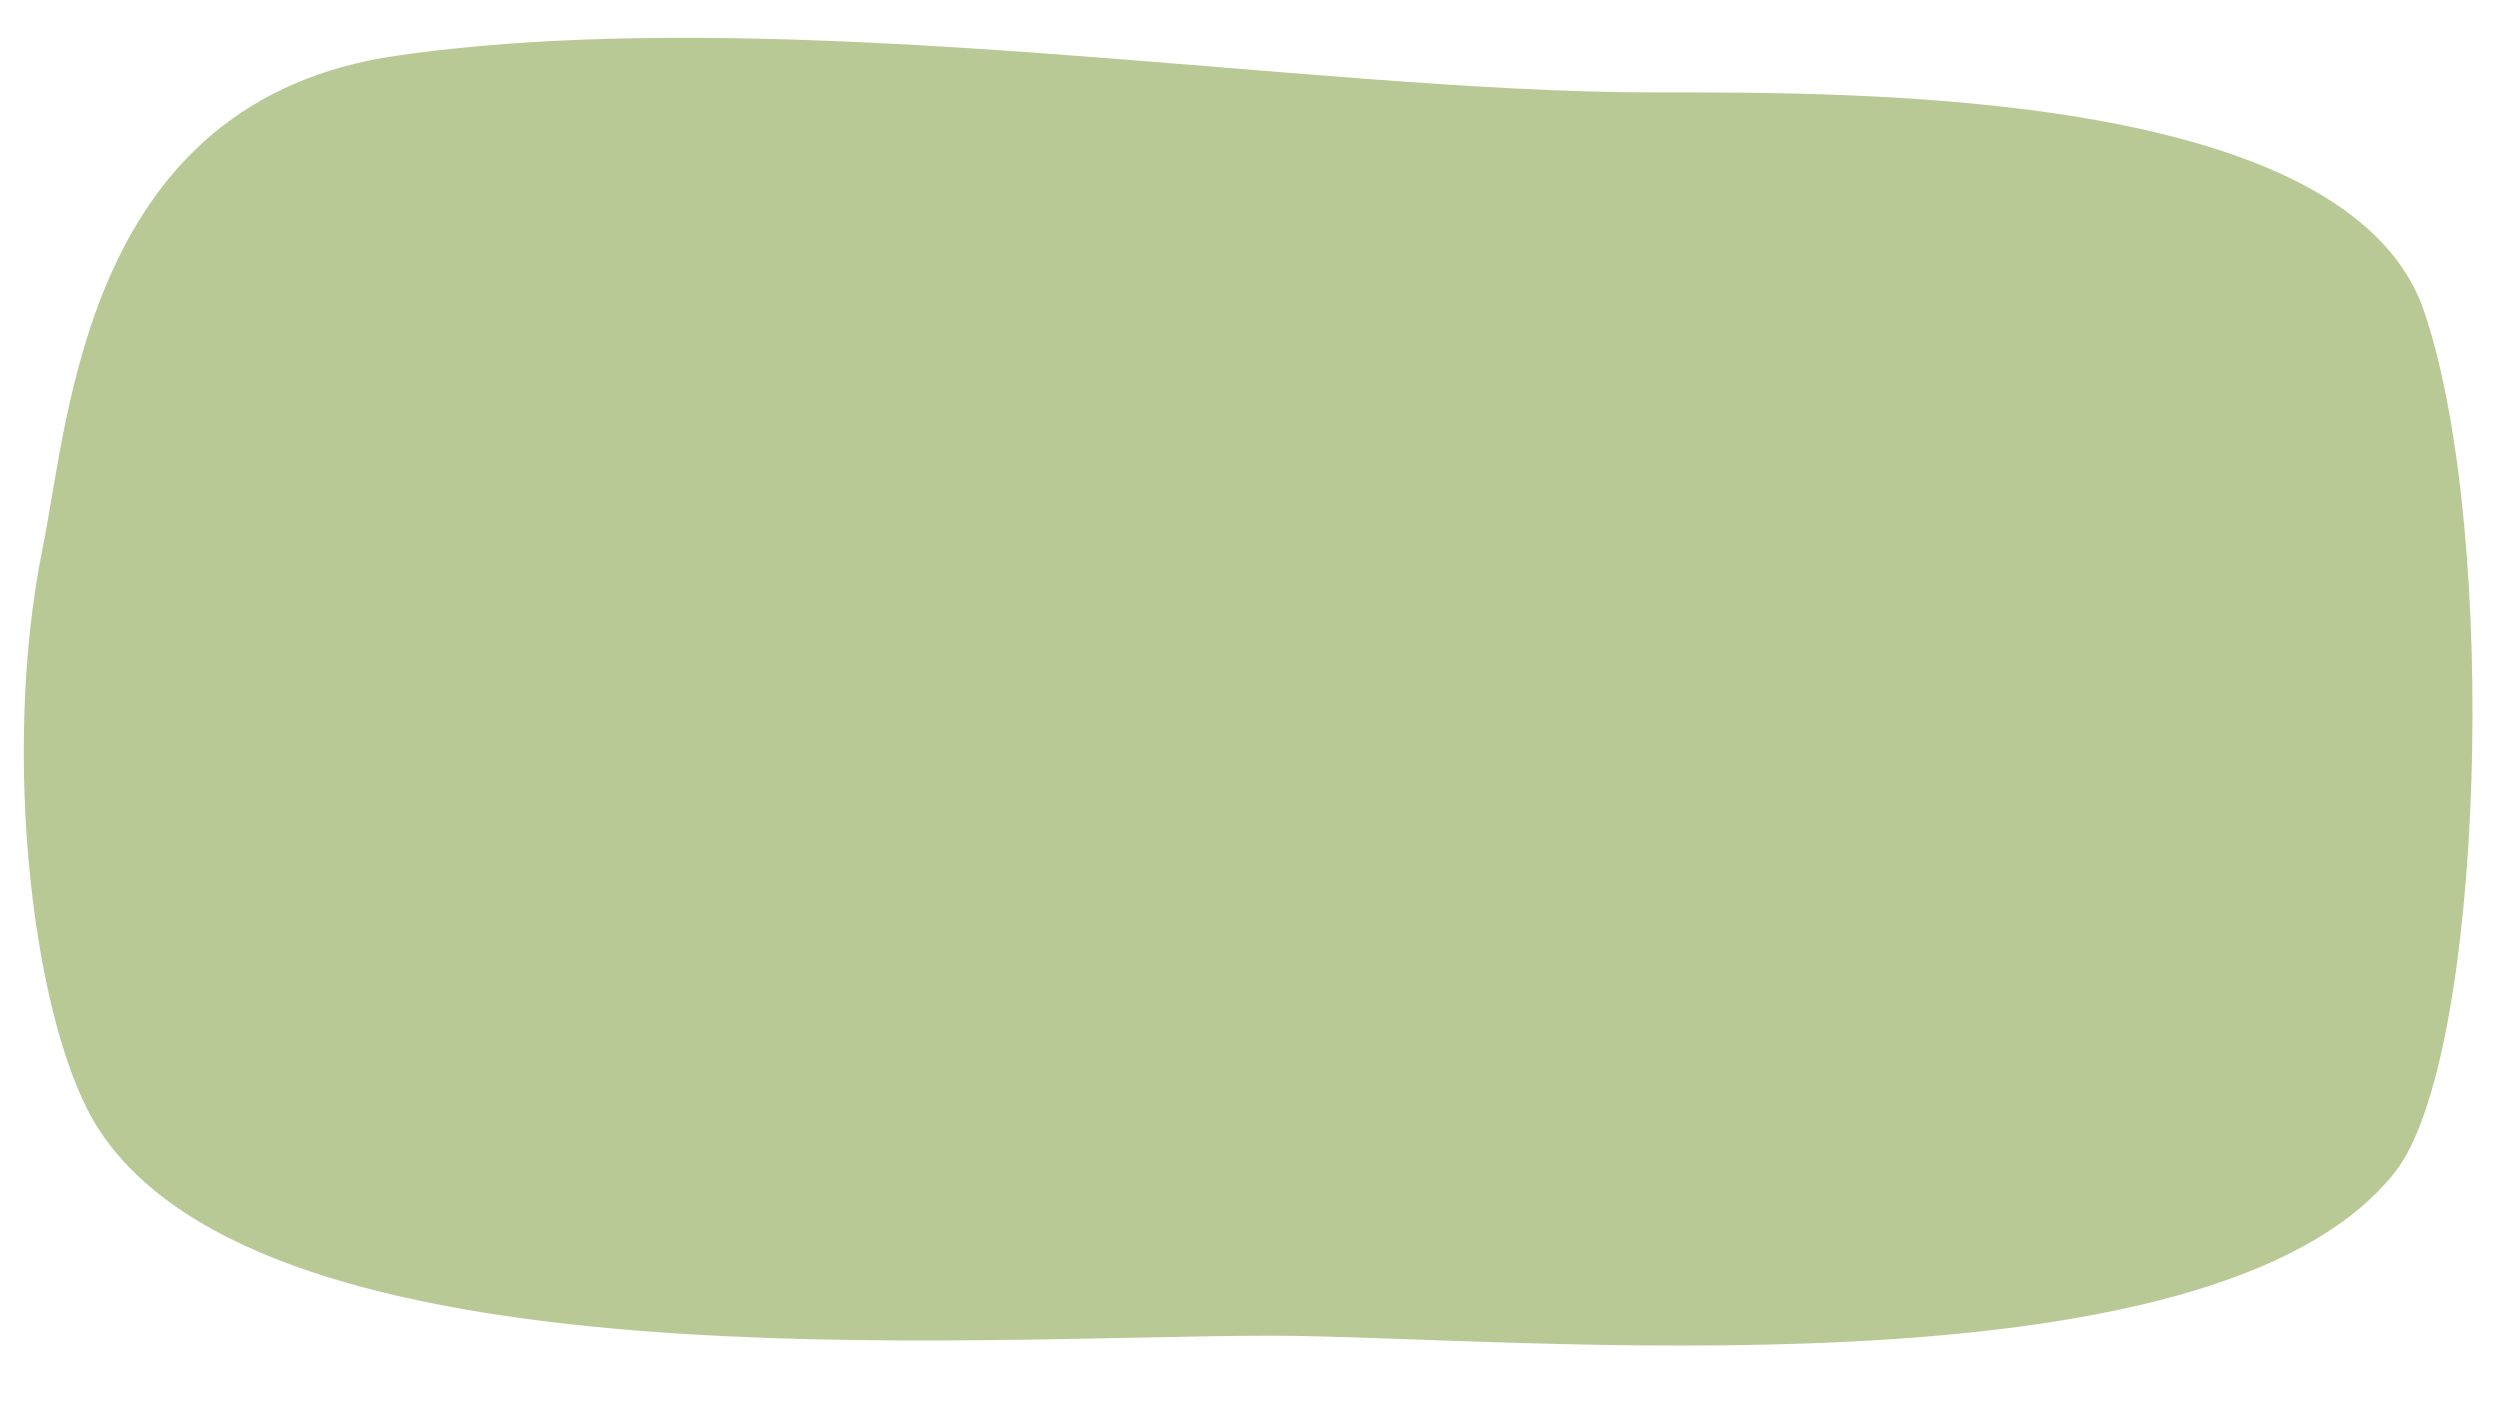 <?xml version="1.0" encoding="UTF-8" standalone="no"?><svg xmlns="http://www.w3.org/2000/svg" xmlns:xlink="http://www.w3.org/1999/xlink" fill="none" height="2620.3" preserveAspectRatio="xMidYMid meet" style="fill: none" version="1" viewBox="127.6 106.2 4660.0 2620.3" width="4660" zoomAndPan="magnify"><g id="change1_1"><path d="M867.671 209.901C288.408 292.865 257.505 879.037 207.18 1127.31C127.617 1519.82 191.436 2025.11 311.224 2210.44C626.513 2698.24 1933.86 2595.96 2498.64 2595.96C2934.03 2595.96 4248.01 2726.53 4591.8 2291.18C4757.73 2081.06 4787.57 1099.63 4645.84 685.84C4504.1 272.049 3588.93 278.465 3212.03 278.465C2561.9 278.465 1591.75 106.196 867.671 209.901Z" fill="#b8c995"/></g></svg>